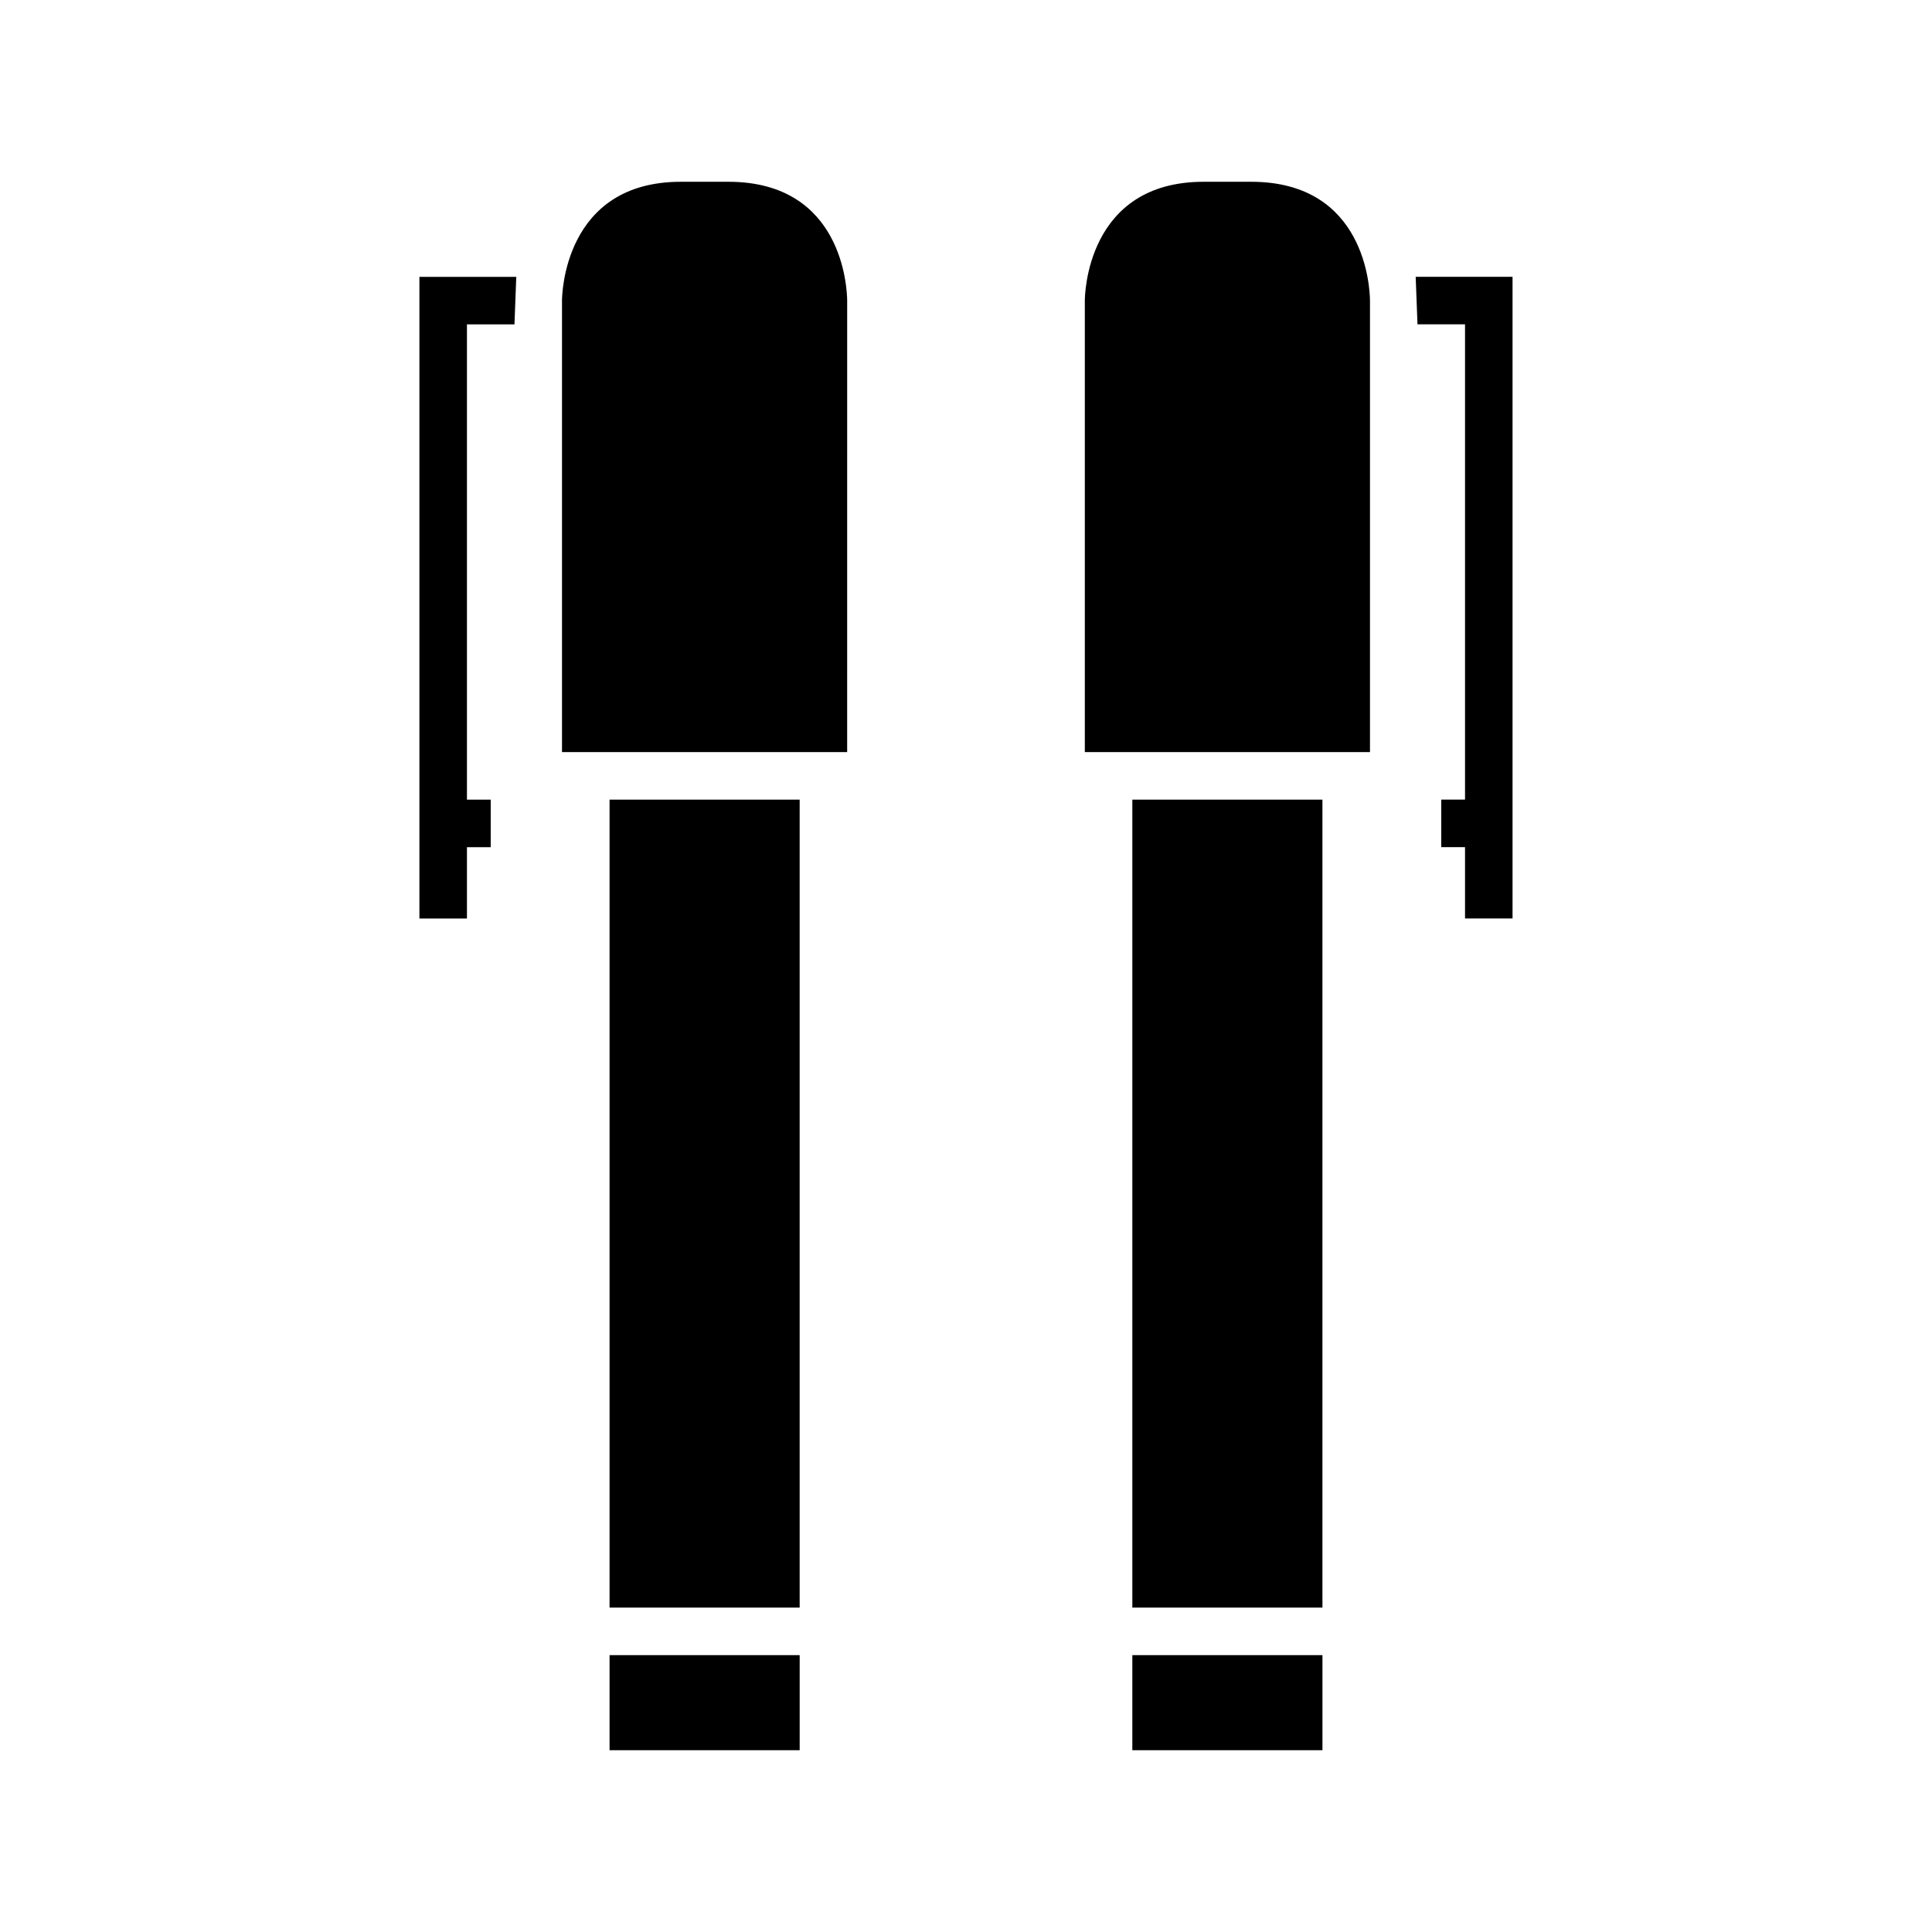 <?xml version="1.0" encoding="UTF-8"?>
<!-- Uploaded to: SVG Repo, www.svgrepo.com, Generator: SVG Repo Mixer Tools -->
<svg fill="#000000" width="800px" height="800px" version="1.1" viewBox="144 144 512 512" xmlns="http://www.w3.org/2000/svg">
 <g>
  <path d="m507.06 223.66c-0.031-3.191-1.156-31.488-31.488-31.488h-12.594c-31.082 0-31.484 30.211-31.488 31.496v119.65h75.57z"/>
  <path d="m444.08 582.63h50.383v25.191h-50.383z"/>
  <path d="m494.46 355.91h-50.379v214.12h50.379z"/>
  <path d="m368.51 223.66c-0.031-3.191-1.156-31.488-31.488-31.488h-12.598c-31.082 0-31.484 30.211-31.488 31.496v119.65h75.57z"/>
  <path d="m305.54 582.63h50.383v25.191h-50.383z"/>
  <path d="m324.43 355.91h-18.891v214.12h50.379v-214.12z"/>
  <path d="m280.34 229.96 0.477-12.594h-25.668v170.04h12.598v-18.891h6.297v-12.598h-6.297v-125.95z"/>
  <path d="m544.84 387.4v-170.04h-25.668l0.477 12.594h12.598v125.95h-6.301v12.598h6.301v18.891z"/>
 </g>
</svg>
